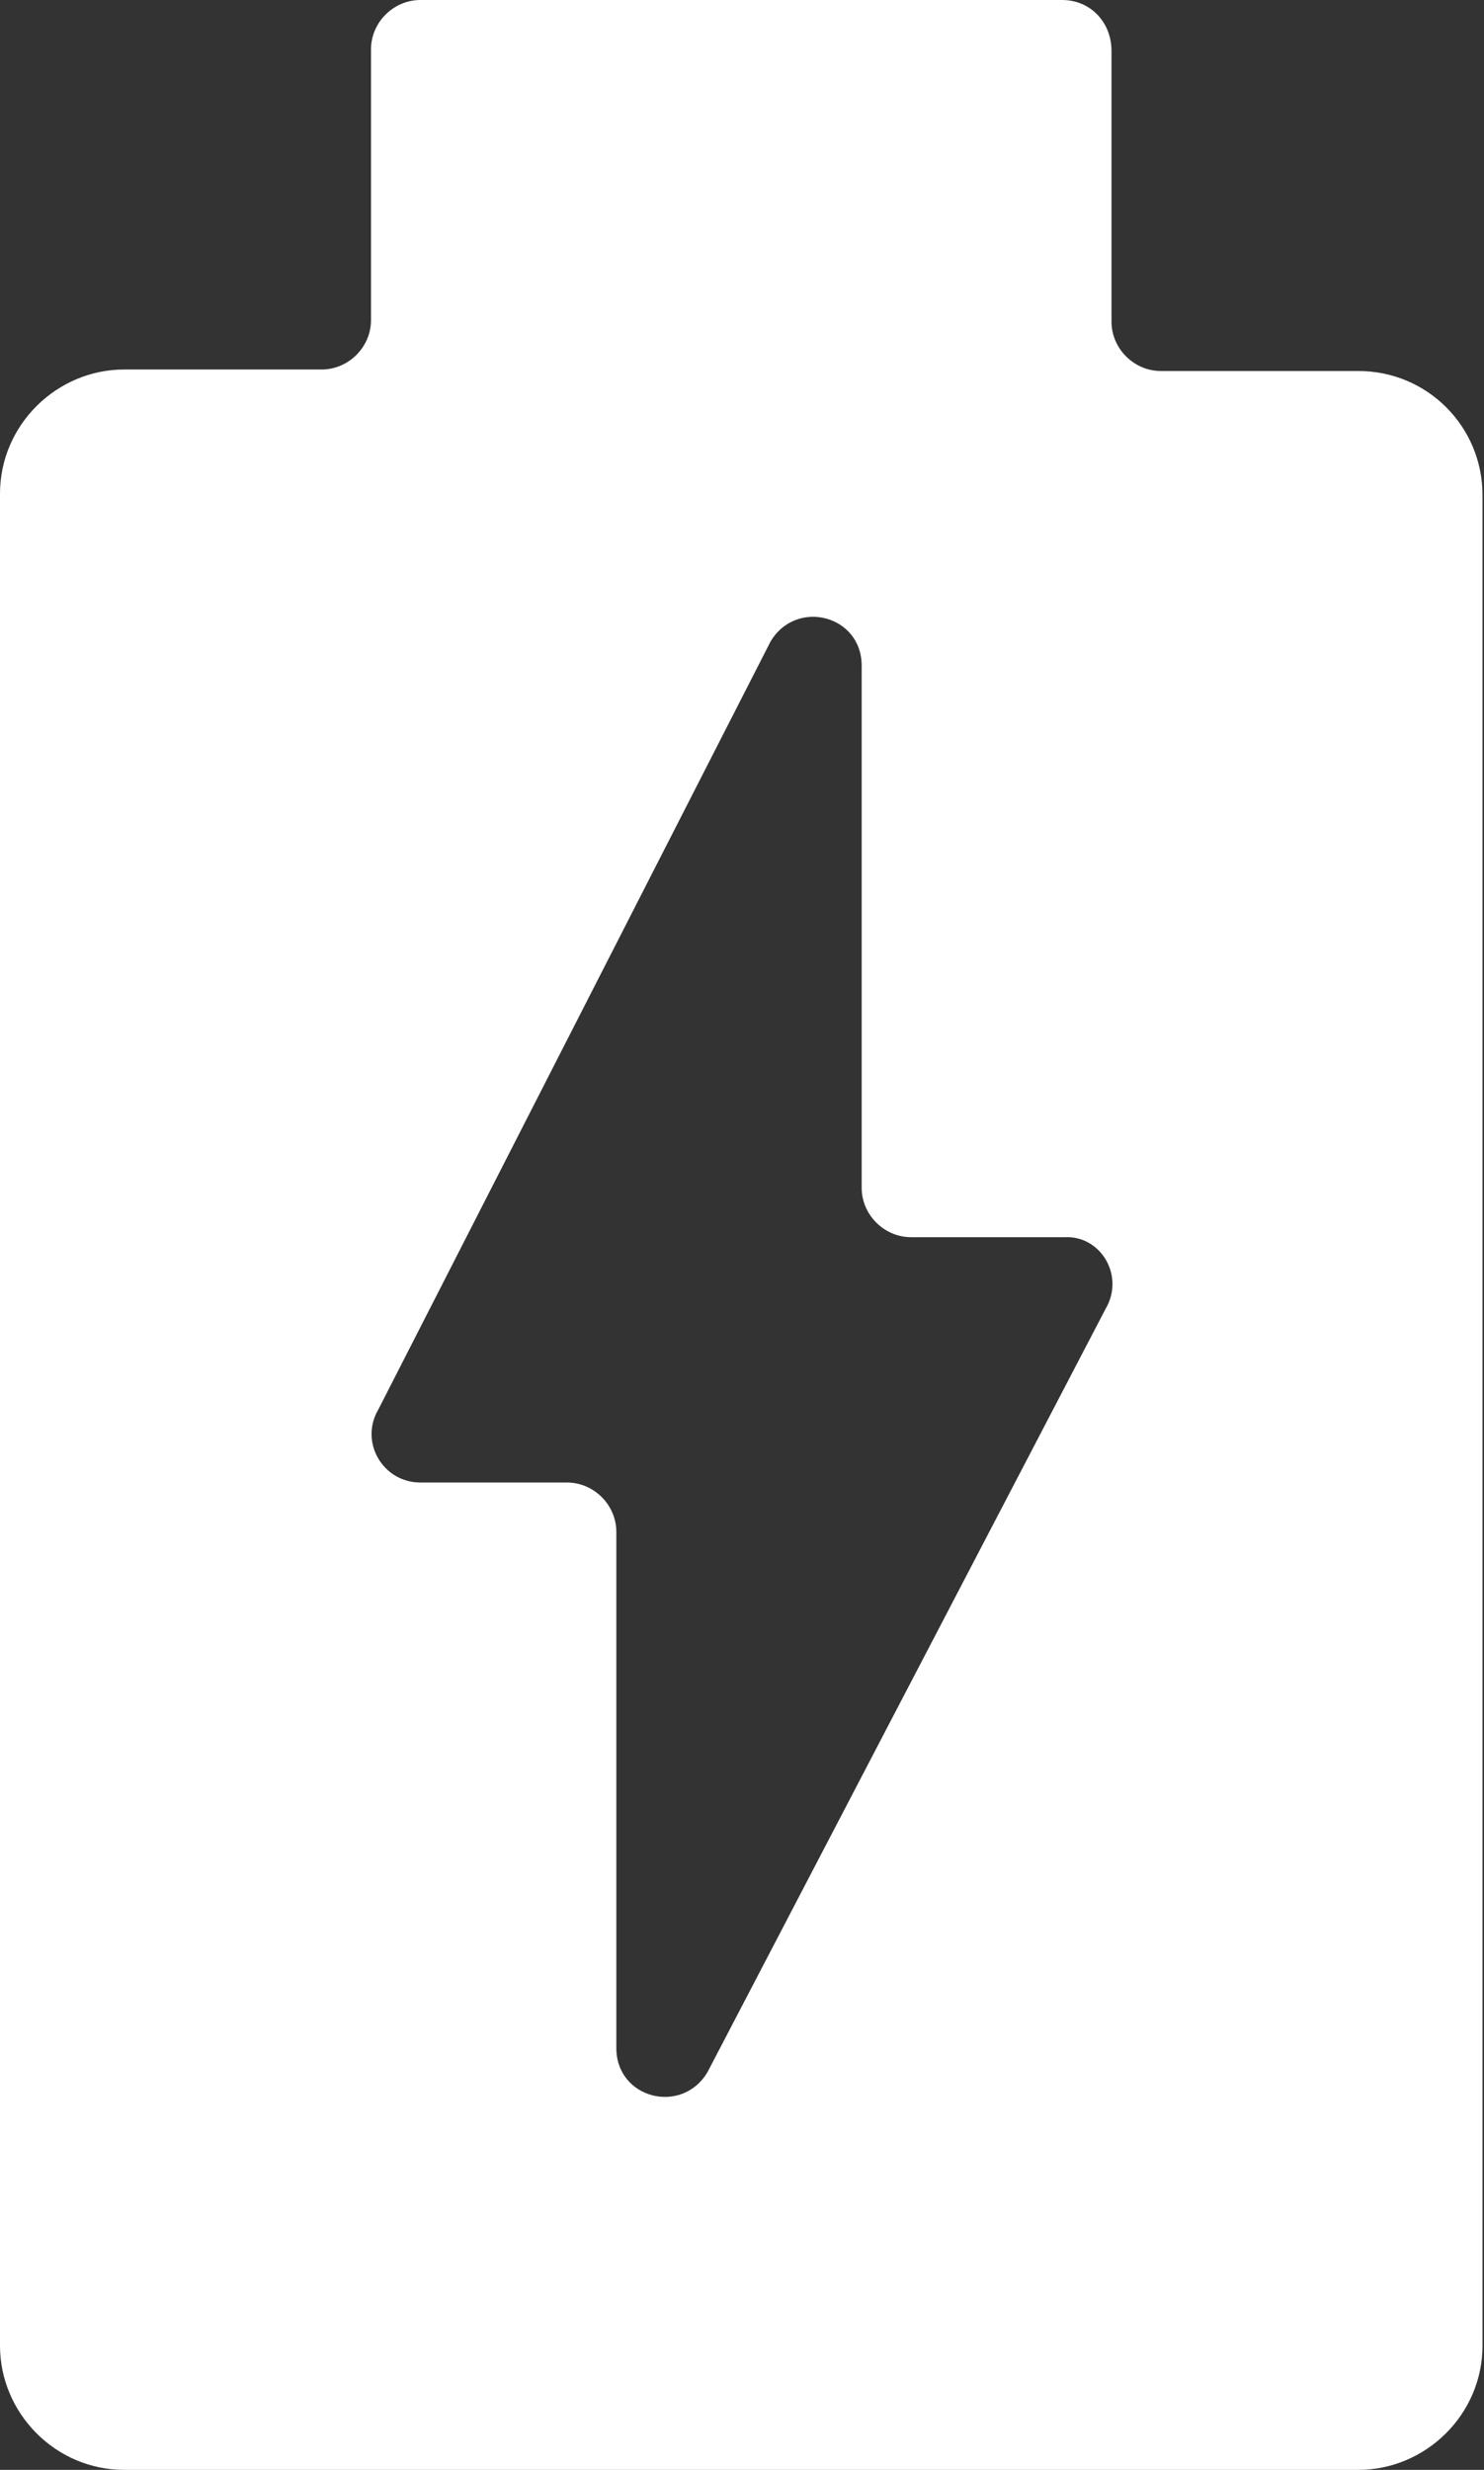<?xml version="1.0" encoding="utf-8"?>
<!-- Generator: Adobe Illustrator 25.0.0, SVG Export Plug-In . SVG Version: 6.00 Build 0)  -->
<svg version="1.0" id="Ebene_1" xmlns="http://www.w3.org/2000/svg" xmlns:xlink="http://www.w3.org/1999/xlink" x="0px" y="0px"
	 viewBox="0 0 99.2 165.1" style="enable-background:new 0 0 99.2 165.1;" xml:space="preserve">
<rect x="0" y="0" width="99.2" height="165.1" fill="#333333" stroke="none"/>
<style type="text/css">
	.st0{fill:#FFFFFF;}
</style>
<g>
	<path class="st0" d="M73.9,87.5l-26.6,51c-1.7,2.9-6.1,1.8-6.1-1.6v-34.5c0-1.8-1.5-3.3-3.3-3.3h-9.8c-2.5,0-4.1-2.7-2.8-4.9
		l26.2-51.3c1.7-2.9,6.1-1.8,6.1,1.6v34.9c0,1.8,1.5,3.3,3.3,3.3h10.3C73.6,82.6,75.2,85.3,73.9,87.5 M90.8,24.8H77.6
		c-1.8,0-3.3-1.5-3.3-3.3V3.4C74.3,1.5,72.9,0,71,0H28.1c-1.8,0-3.3,1.5-3.3,3.3v18.1c0,1.8-1.5,3.3-3.3,3.3H8.3
		c-4.5,0-8.3,3.7-8.3,8.3v123.8c0,4.5,3.7,8.3,8.3,8.3h82.5c4.5,0,8.3-3.7,8.3-8.3V33.1C99.1,28.5,95.4,24.8,90.8,24.8"/>
</g>
</svg>
